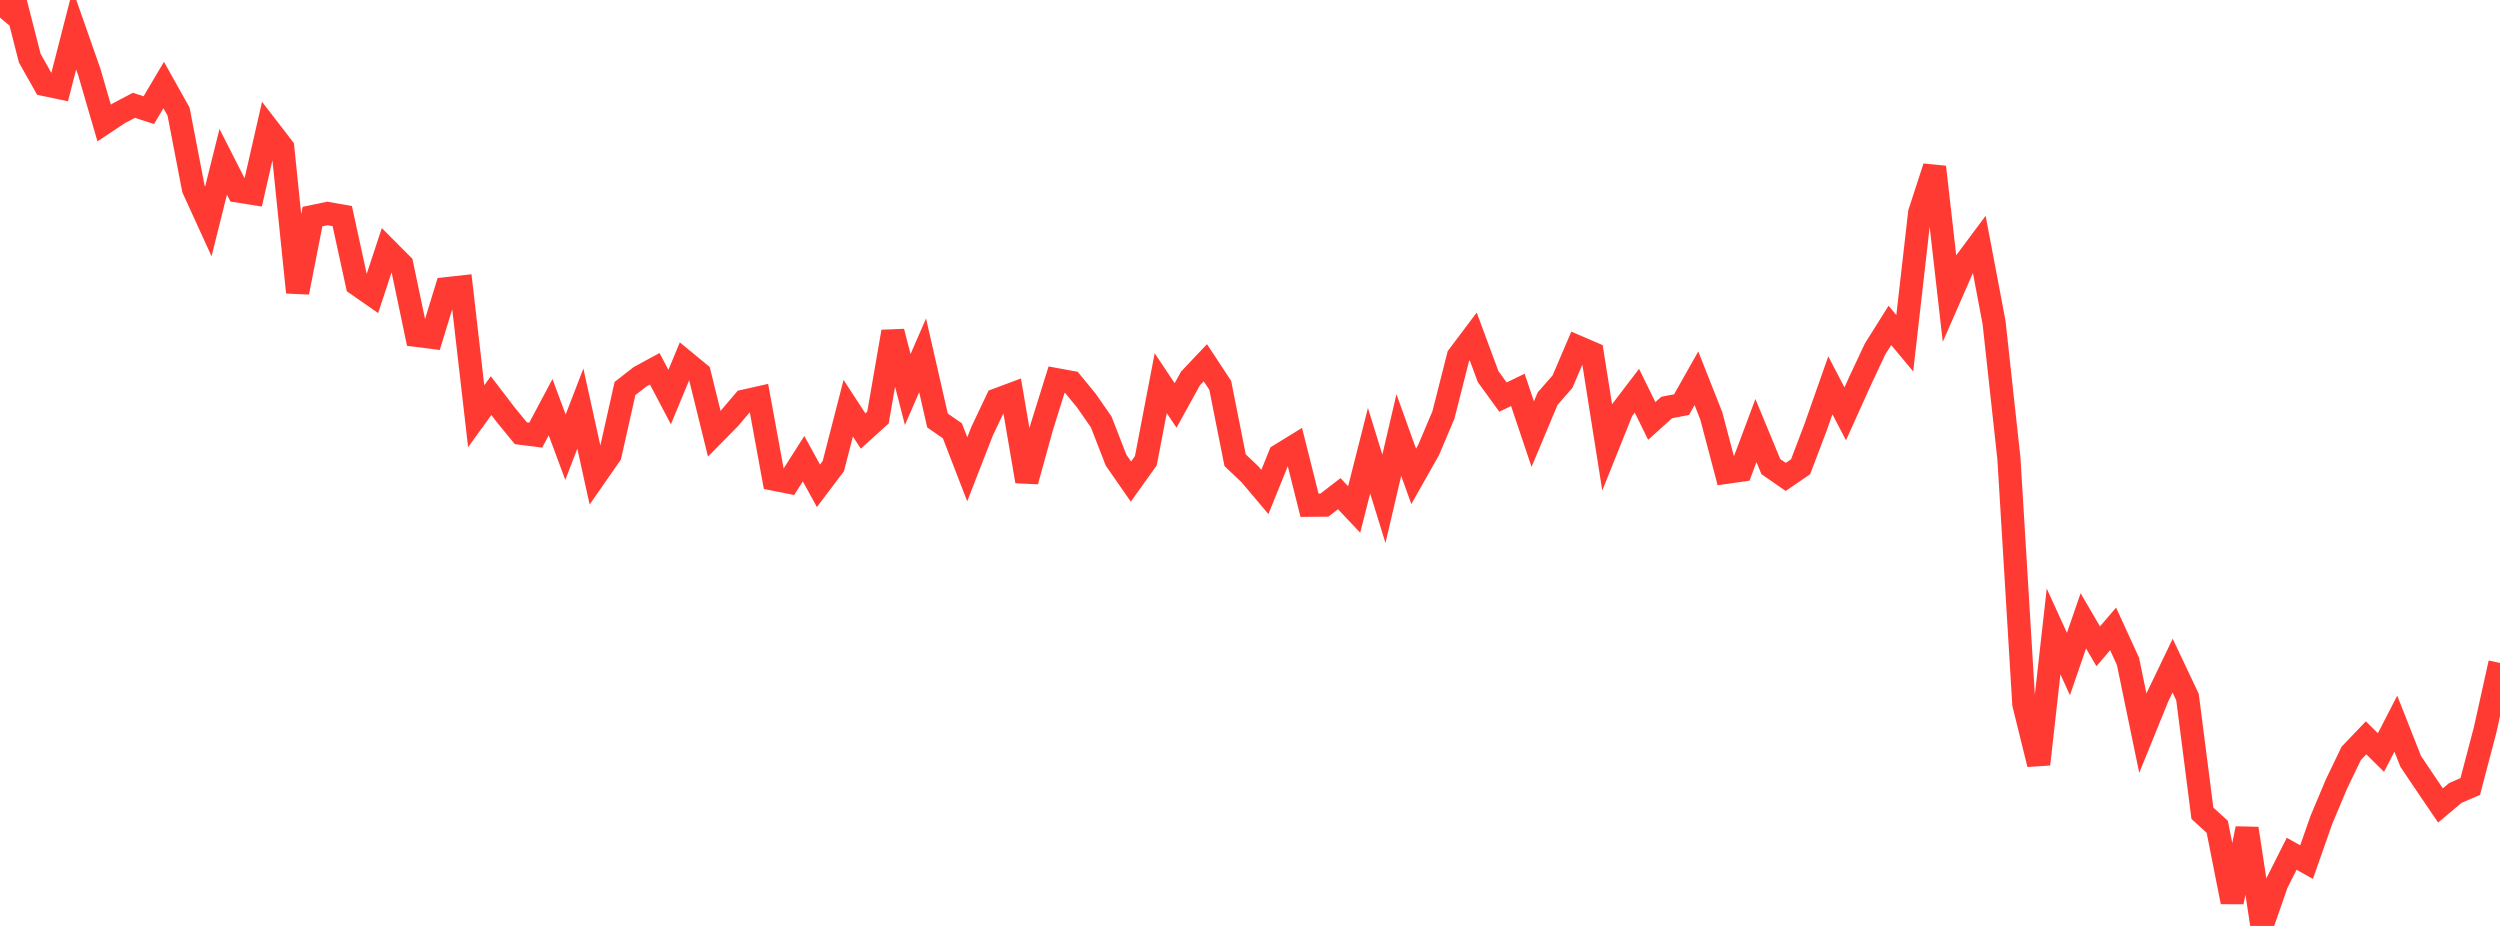 <?xml version="1.0" standalone="no"?>
<!DOCTYPE svg PUBLIC "-//W3C//DTD SVG 1.1//EN" "http://www.w3.org/Graphics/SVG/1.1/DTD/svg11.dtd">

<svg width="135" height="50" viewBox="0 0 135 50" preserveAspectRatio="none" 
  xmlns="http://www.w3.org/2000/svg"
  xmlns:xlink="http://www.w3.org/1999/xlink">


<polyline points="0.0, 0.951 0.804, 0.0 1.607, 3.139 2.411, 4.566 3.214, 4.735 4.018, 1.596 4.821, 3.884 5.625, 6.643 6.429, 6.107 7.232, 5.686 8.036, 5.949 8.839, 4.591 9.643, 6.028 10.446, 10.196 11.25, 11.956 12.054, 8.738 12.857, 10.317 13.661, 10.445 14.464, 6.928 15.268, 7.972 16.071, 15.788 16.875, 11.695 17.679, 11.527 18.482, 11.668 19.286, 15.356 20.089, 15.915 20.893, 13.478 21.696, 14.285 22.5, 18.111 23.304, 18.213 24.107, 15.59 24.911, 15.5 25.714, 22.477 26.518, 21.364 27.321, 22.413 28.125, 23.394 28.929, 23.498 29.732, 21.988 30.536, 24.15 31.339, 22.064 32.143, 25.714 32.946, 24.559 33.75, 20.979 34.554, 20.351 35.357, 19.914 36.161, 21.442 36.964, 19.506 37.768, 20.167 38.571, 23.422 39.375, 22.606 40.179, 21.662 40.982, 21.481 41.786, 25.875 42.589, 26.034 43.393, 24.77 44.196, 26.233 45.0, 25.169 45.804, 22.045 46.607, 23.275 47.411, 22.547 48.214, 17.911 49.018, 21.035 49.821, 19.19 50.625, 22.706 51.429, 23.265 52.232, 25.342 53.036, 23.279 53.839, 21.587 54.643, 21.287 55.446, 25.989 56.25, 23.077 57.054, 20.503 57.857, 20.65 58.661, 21.628 59.464, 22.782 60.268, 24.85 61.071, 26.005 61.875, 24.881 62.679, 20.69 63.482, 21.895 64.286, 20.435 65.089, 19.587 65.893, 20.809 66.696, 24.851 67.5, 25.614 68.304, 26.566 69.107, 24.579 69.911, 24.084 70.714, 27.283 71.518, 27.277 72.321, 26.659 73.125, 27.512 73.929, 24.339 74.732, 26.934 75.536, 23.49 76.339, 25.725 77.143, 24.302 77.946, 22.405 78.75, 19.237 79.554, 18.168 80.357, 20.334 81.161, 21.442 81.964, 21.053 82.768, 23.443 83.571, 21.528 84.375, 20.609 85.179, 18.729 85.982, 19.075 86.786, 24.155 87.589, 22.153 88.393, 21.1 89.196, 22.732 90.0, 22.006 90.804, 21.849 91.607, 20.426 92.411, 22.463 93.214, 25.506 94.018, 25.391 94.821, 23.251 95.625, 25.196 96.429, 25.753 97.232, 25.205 98.036, 23.089 98.839, 20.807 99.643, 22.347 100.446, 20.567 101.25, 18.853 102.054, 17.572 102.857, 18.535 103.661, 11.488 104.464, 9.019 105.268, 16.083 106.071, 14.248 106.875, 13.168 107.679, 17.412 108.482, 24.767 109.286, 38.019 110.089, 41.268 110.893, 34.097 111.696, 35.857 112.5, 33.525 113.304, 34.901 114.107, 33.96 114.911, 35.714 115.714, 39.594 116.518, 37.614 117.321, 35.944 118.125, 37.643 118.929, 43.914 119.732, 44.647 120.536, 48.706 121.339, 44.742 122.143, 50.0 122.946, 47.7 123.75, 46.104 124.554, 46.554 125.357, 44.268 126.161, 42.356 126.964, 40.685 127.768, 39.843 128.571, 40.638 129.375, 39.077 130.179, 41.116 130.982, 42.31 131.786, 43.493 132.589, 42.819 133.393, 42.471 134.196, 39.418 135.0, 35.799" fill="none" stroke="#ff3a33" stroke-width="1.25"/>

</svg>